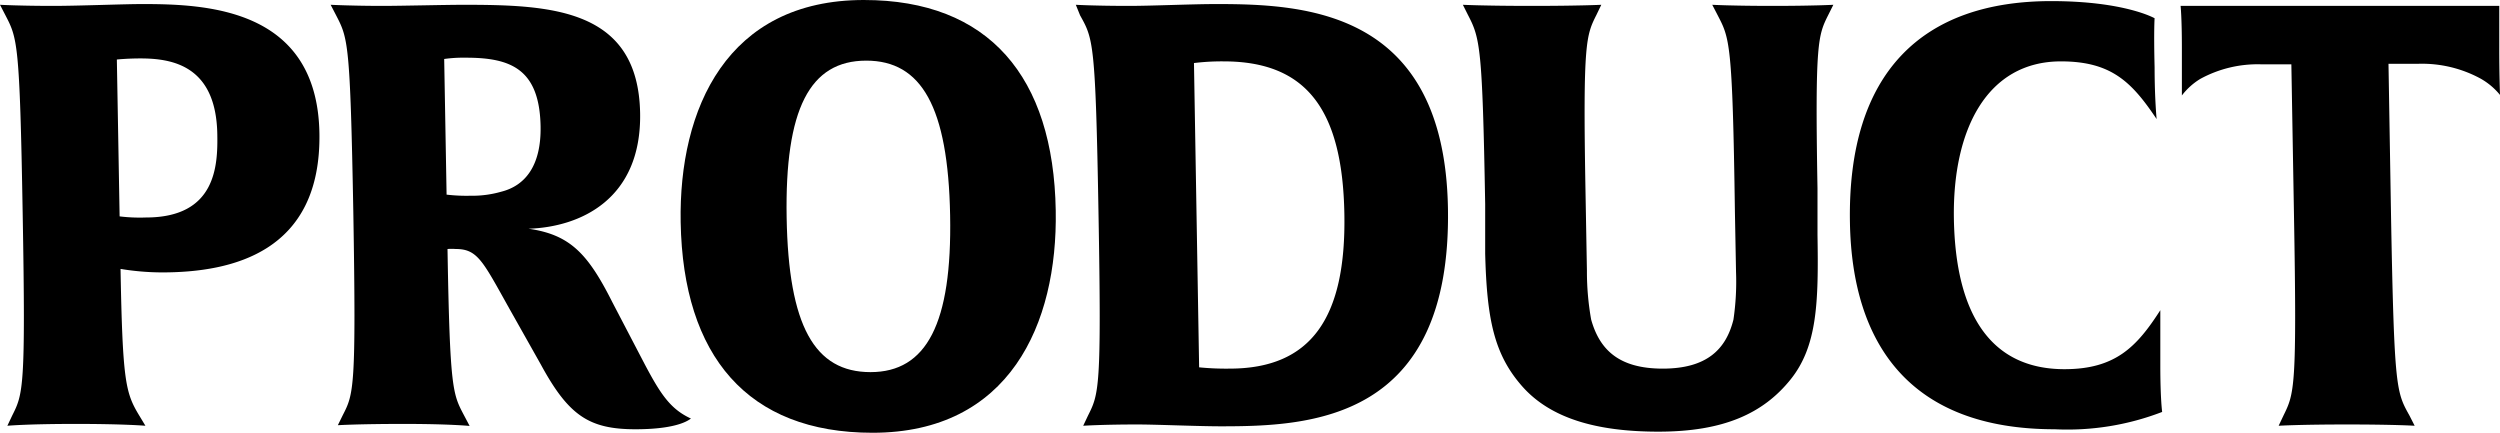 <svg xmlns="http://www.w3.org/2000/svg" width="135.64" height="23.48" viewBox="0 0 135.64 23.48"><g id="Layer_2" data-name="Layer 2"><g id="contents"><path d="M8.79,14.78a14,14,0,0,1-2.25-.19c.11,6.08.27,6.72,1,7.93l.35.58S6.75,23,4.11,23,.4,23.1.4,23.1l.26-.55c.59-1.18.74-1.44.57-11C1.07,2.21.94,2.08.28.8L0,.26S1.1.32,2.89.32c1.34,0,3.83-.1,4.83-.1,3.5,0,9.49.23,9.61,7C17.44,13.69,12.59,14.78,8.79,14.78ZM7.62,3.17c-.73,0-1.28.06-1.28.06l.15,8.51a9,9,0,0,0,1.43.06c3.8,0,3.9-2.81,3.87-4.51C11.73,3.58,9.38,3.17,7.62,3.17Z"/><path d="M34.48,23.29c-2.52,0-3.63-.74-5.14-3.52l-1.69-3c-1.45-2.59-1.73-3.26-2.92-3.26a3,3,0,0,0-.45,0c.13,7.71.29,7.87.91,9.05l.29.55S24.38,23,21.92,23s-3.59.07-3.59.07l.27-.55c.59-1.15.73-1.44.57-11C19,2.21,18.88,2.08,18.22.8L17.94.26s1.21.06,2.82.06c1,0,3.41-.06,4.41-.06,4.77,0,9.46.22,9.56,5.88.08,4.67-3.24,6.18-6.06,6.27,2.28.32,3.24,1.38,4.56,4L35,19.8c.85,1.6,1.38,2.4,2.49,2.91C37.45,22.71,36.94,23.29,34.48,23.29ZM25.28,3.13a7.48,7.48,0,0,0-1.18.07l.13,7.36a9.23,9.23,0,0,0,1.3.06,5.67,5.67,0,0,0,1.67-.22c1.27-.32,2.17-1.38,2.13-3.55C29.27,3.74,27.71,3.13,25.28,3.13Z"/><path d="M47.34,23.48c-6.78,0-10.28-4.16-10.41-11.42C36.82,5.89,39.45,0,46.87,0c6.78,0,10.29,4.16,10.41,11.42C57.39,17.6,54.76,23.48,47.34,23.48ZM47,3.29c-3.07,0-4.42,2.63-4.32,8.51s1.51,8.39,4.55,8.39,4.43-2.63,4.32-8.51S50,3.29,47,3.29Z"/><path d="M66.24,23.13c-1.21,0-3.52-.1-4.53-.1-1.88,0-2.94.07-2.94.07l.26-.55c.59-1.18.74-1.44.57-11-.16-9.31-.29-9.44-1-10.72L58.37.26s1.06.06,2.89.06c1.21,0,3.43-.1,4.74-.1,4.86,0,12.37.36,12.56,11.07C78.76,22.84,71.08,23.13,66.24,23.13Zm.15-19.8a12.58,12.58,0,0,0-1.61.09l.28,16.51a14.66,14.66,0,0,0,1.65.07c4.43,0,6.33-2.76,6.23-8.39S70.91,3.33,66.39,3.33Z"/><path d="M99.2.8c-.56,1.12-.73,1.47-.59,9.41l0,2.52c.06,3.65,0,6.05-1.47,7.87s-3.6,2.82-7.16,2.82c-3.4,0-5.88-.74-7.4-2.47s-1.91-3.64-2-7.19l0-2.69c-.15-8.57-.28-9-.94-10.27L79.37.26s1.19.06,3.74.06S86.88.26,86.88.26L86.62.8c-.56,1.12-.74,1.47-.6,9.41l.08,4.47a14.89,14.89,0,0,0,.23,2.66c.45,1.6,1.47,2.66,3.88,2.66s3.44-1.06,3.84-2.66a14.16,14.16,0,0,0,.14-2.59l-.06-3.23C94,2.21,93.84,2.08,93.18.8L92.9.26s1.1.06,3.28.06S99.47.26,99.47.26Z"/><path d="M111.48,23.29c-7.87,0-11-4.64-11.11-11.23-.14-8.13,3.93-12,10.92-12,4,0,5.61.93,5.61.93s-.05.67,0,2.66c0,1.69.11,2.81.11,2.81-1.34-2-2.45-3.13-5.19-3.13-4,0-5.89,3.68-5.81,8.54.09,5.18,2,8.16,6,8.16,2.77,0,3.93-1.22,5.2-3.2,0,0,0,1,0,3,0,1.82.1,2.52.1,2.52A14.29,14.29,0,0,1,111.48,23.29Z"/><path d="M135.64,5.15a3.7,3.7,0,0,0-1.08-.9,6.66,6.66,0,0,0-3.33-.79h-1.64l.14,8.38c.17,9.31.29,9.43,1,10.71l.28.55s-1.09-.07-3.67-.07-3.71.07-3.71.07l.26-.55c.59-1.21.74-1.44.57-11l-.14-8.06h-1.64a6.48,6.48,0,0,0-3.3.79,3.61,3.61,0,0,0-1,.9s0-.93,0-2.59-.07-2.27-.07-2.27h17.29s0,.7,0,2.27S135.64,5.09,135.64,5.15Z"/></g></g></svg>